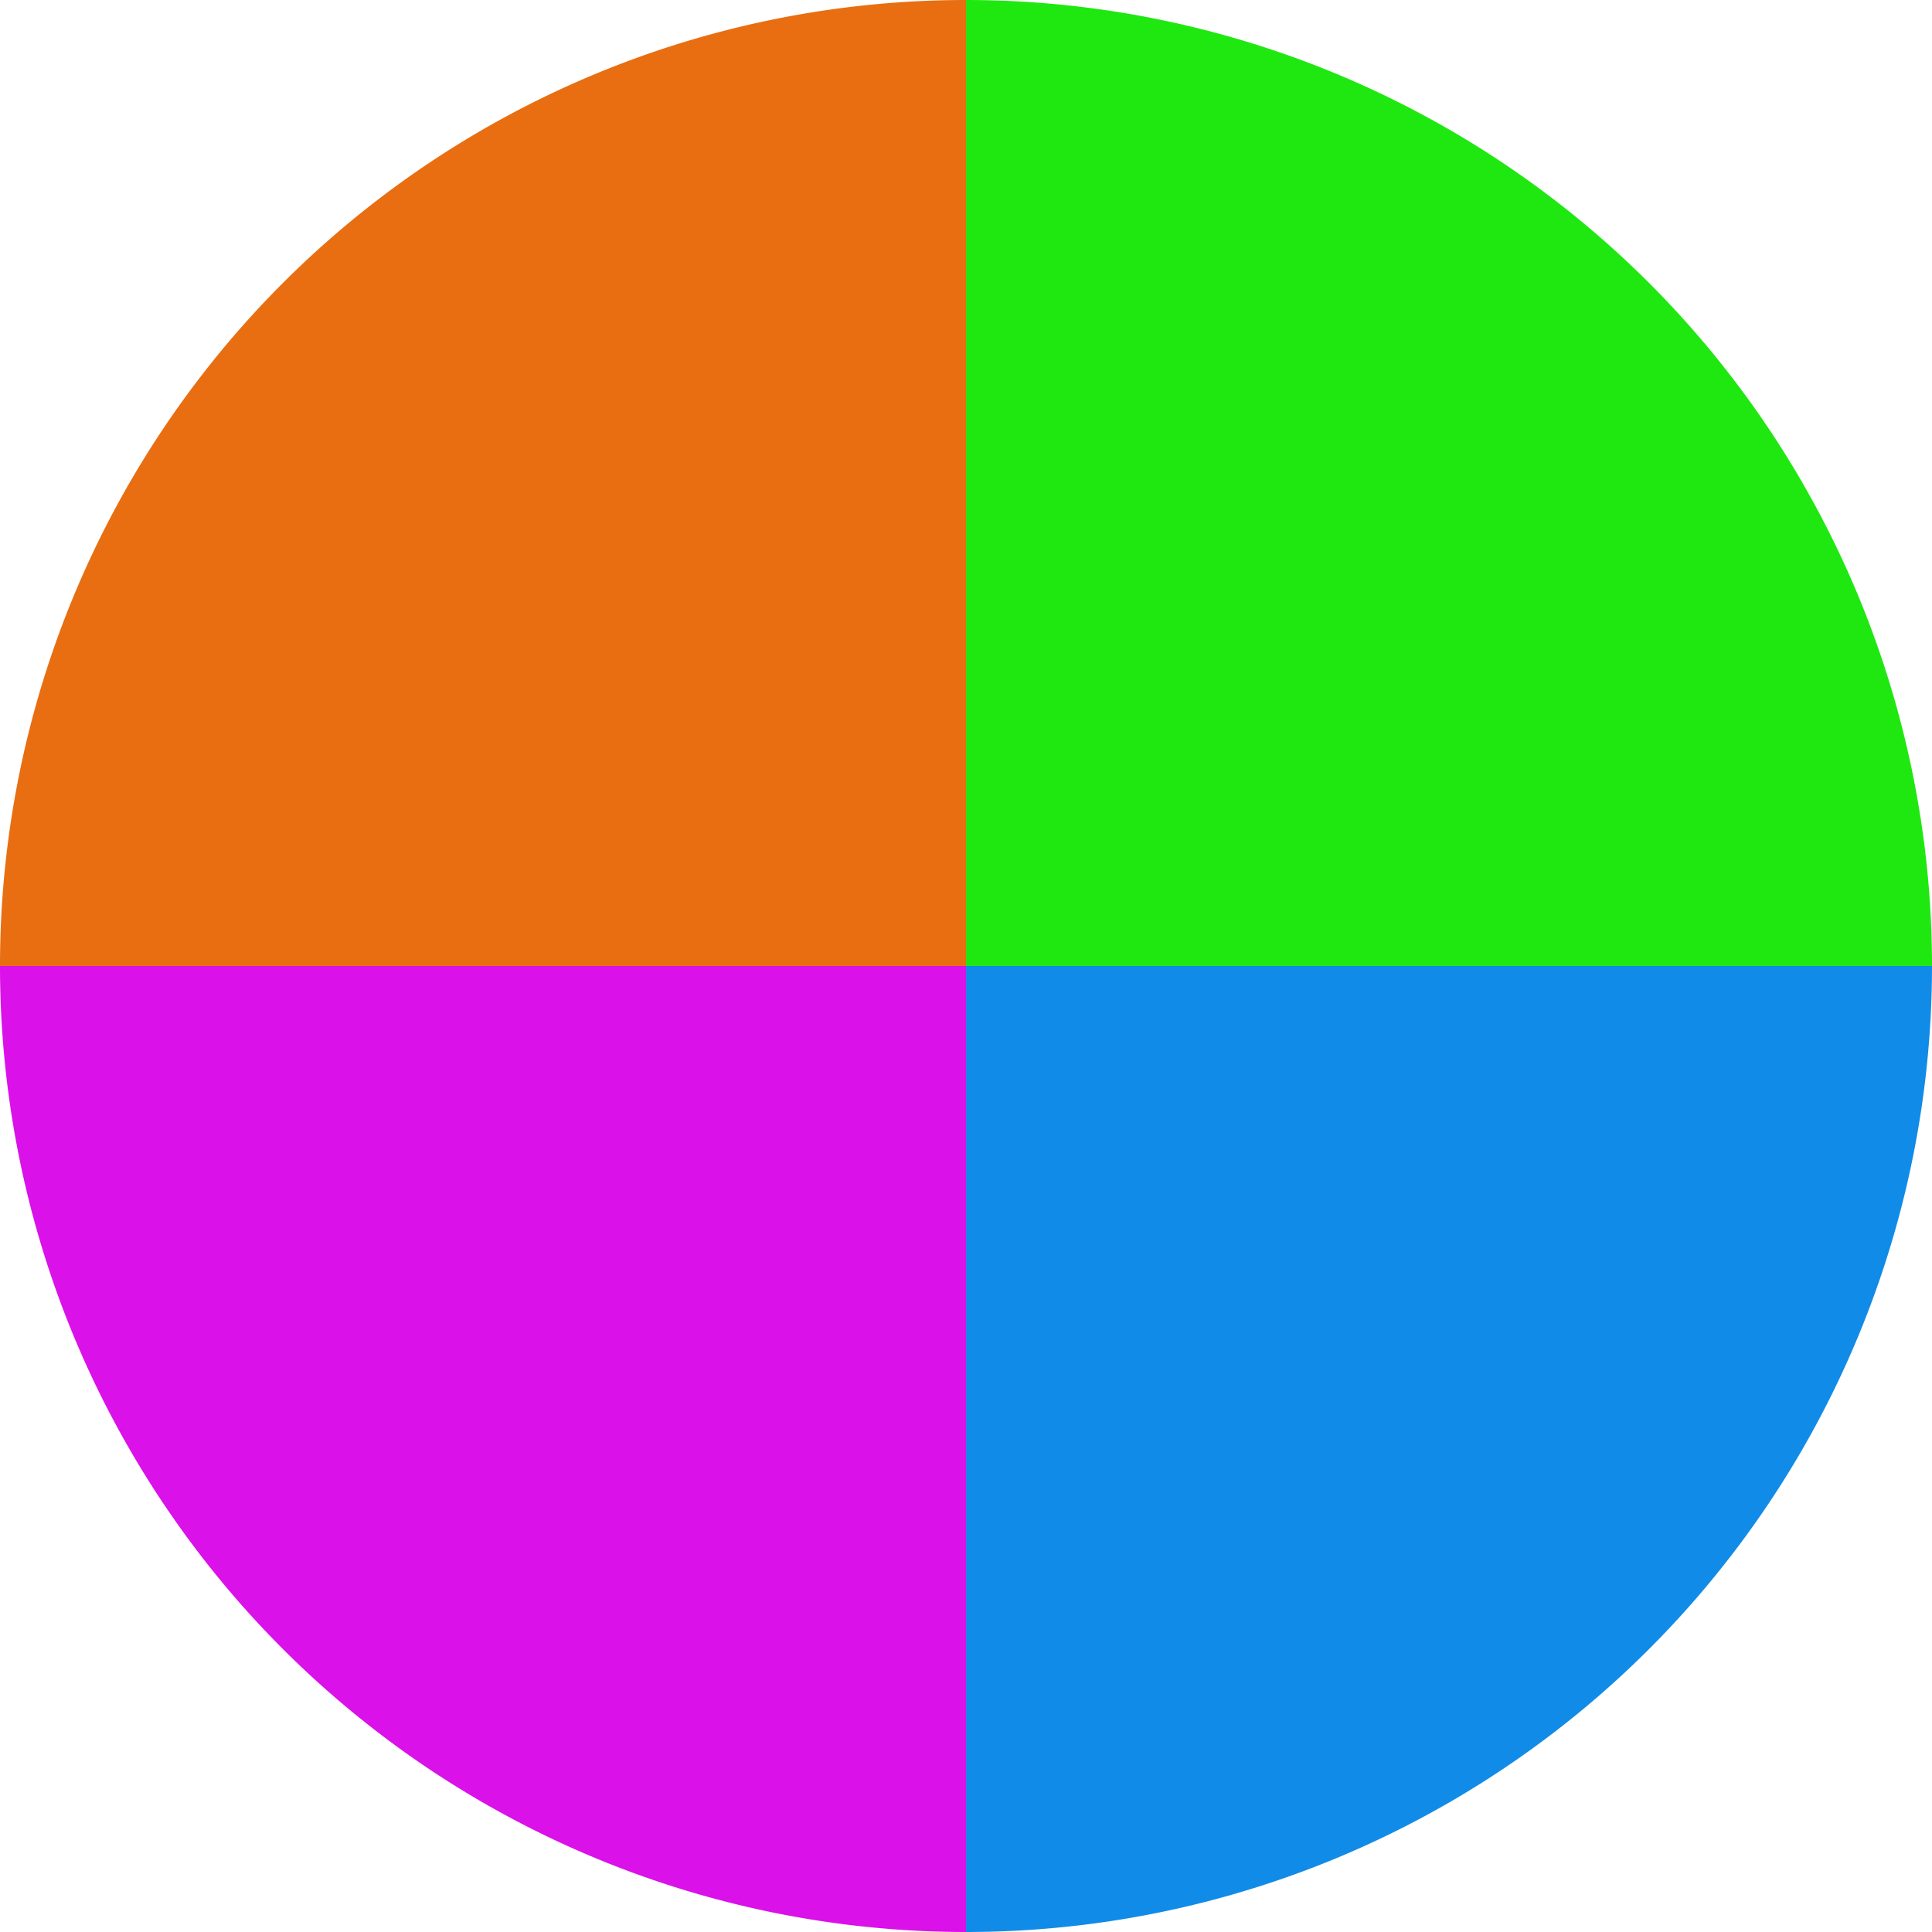 <?xml version="1.0" standalone="no"?>
<svg width="500" height="500" viewBox="-1 -1 2 2" xmlns="http://www.w3.org/2000/svg">
        <path d="M 0 -1 
             A 1,1 0 0,1 1 0             L 0,0
             z" fill="#1fe811" />
            <path d="M 1 0 
             A 1,1 0 0,1 0 1             L 0,0
             z" fill="#118be8" />
            <path d="M 0 1 
             A 1,1 0 0,1 -1 0             L 0,0
             z" fill="#da11e8" />
            <path d="M -1 0 
             A 1,1 0 0,1 -0 -1             L 0,0
             z" fill="#e86e11" />
    </svg>
